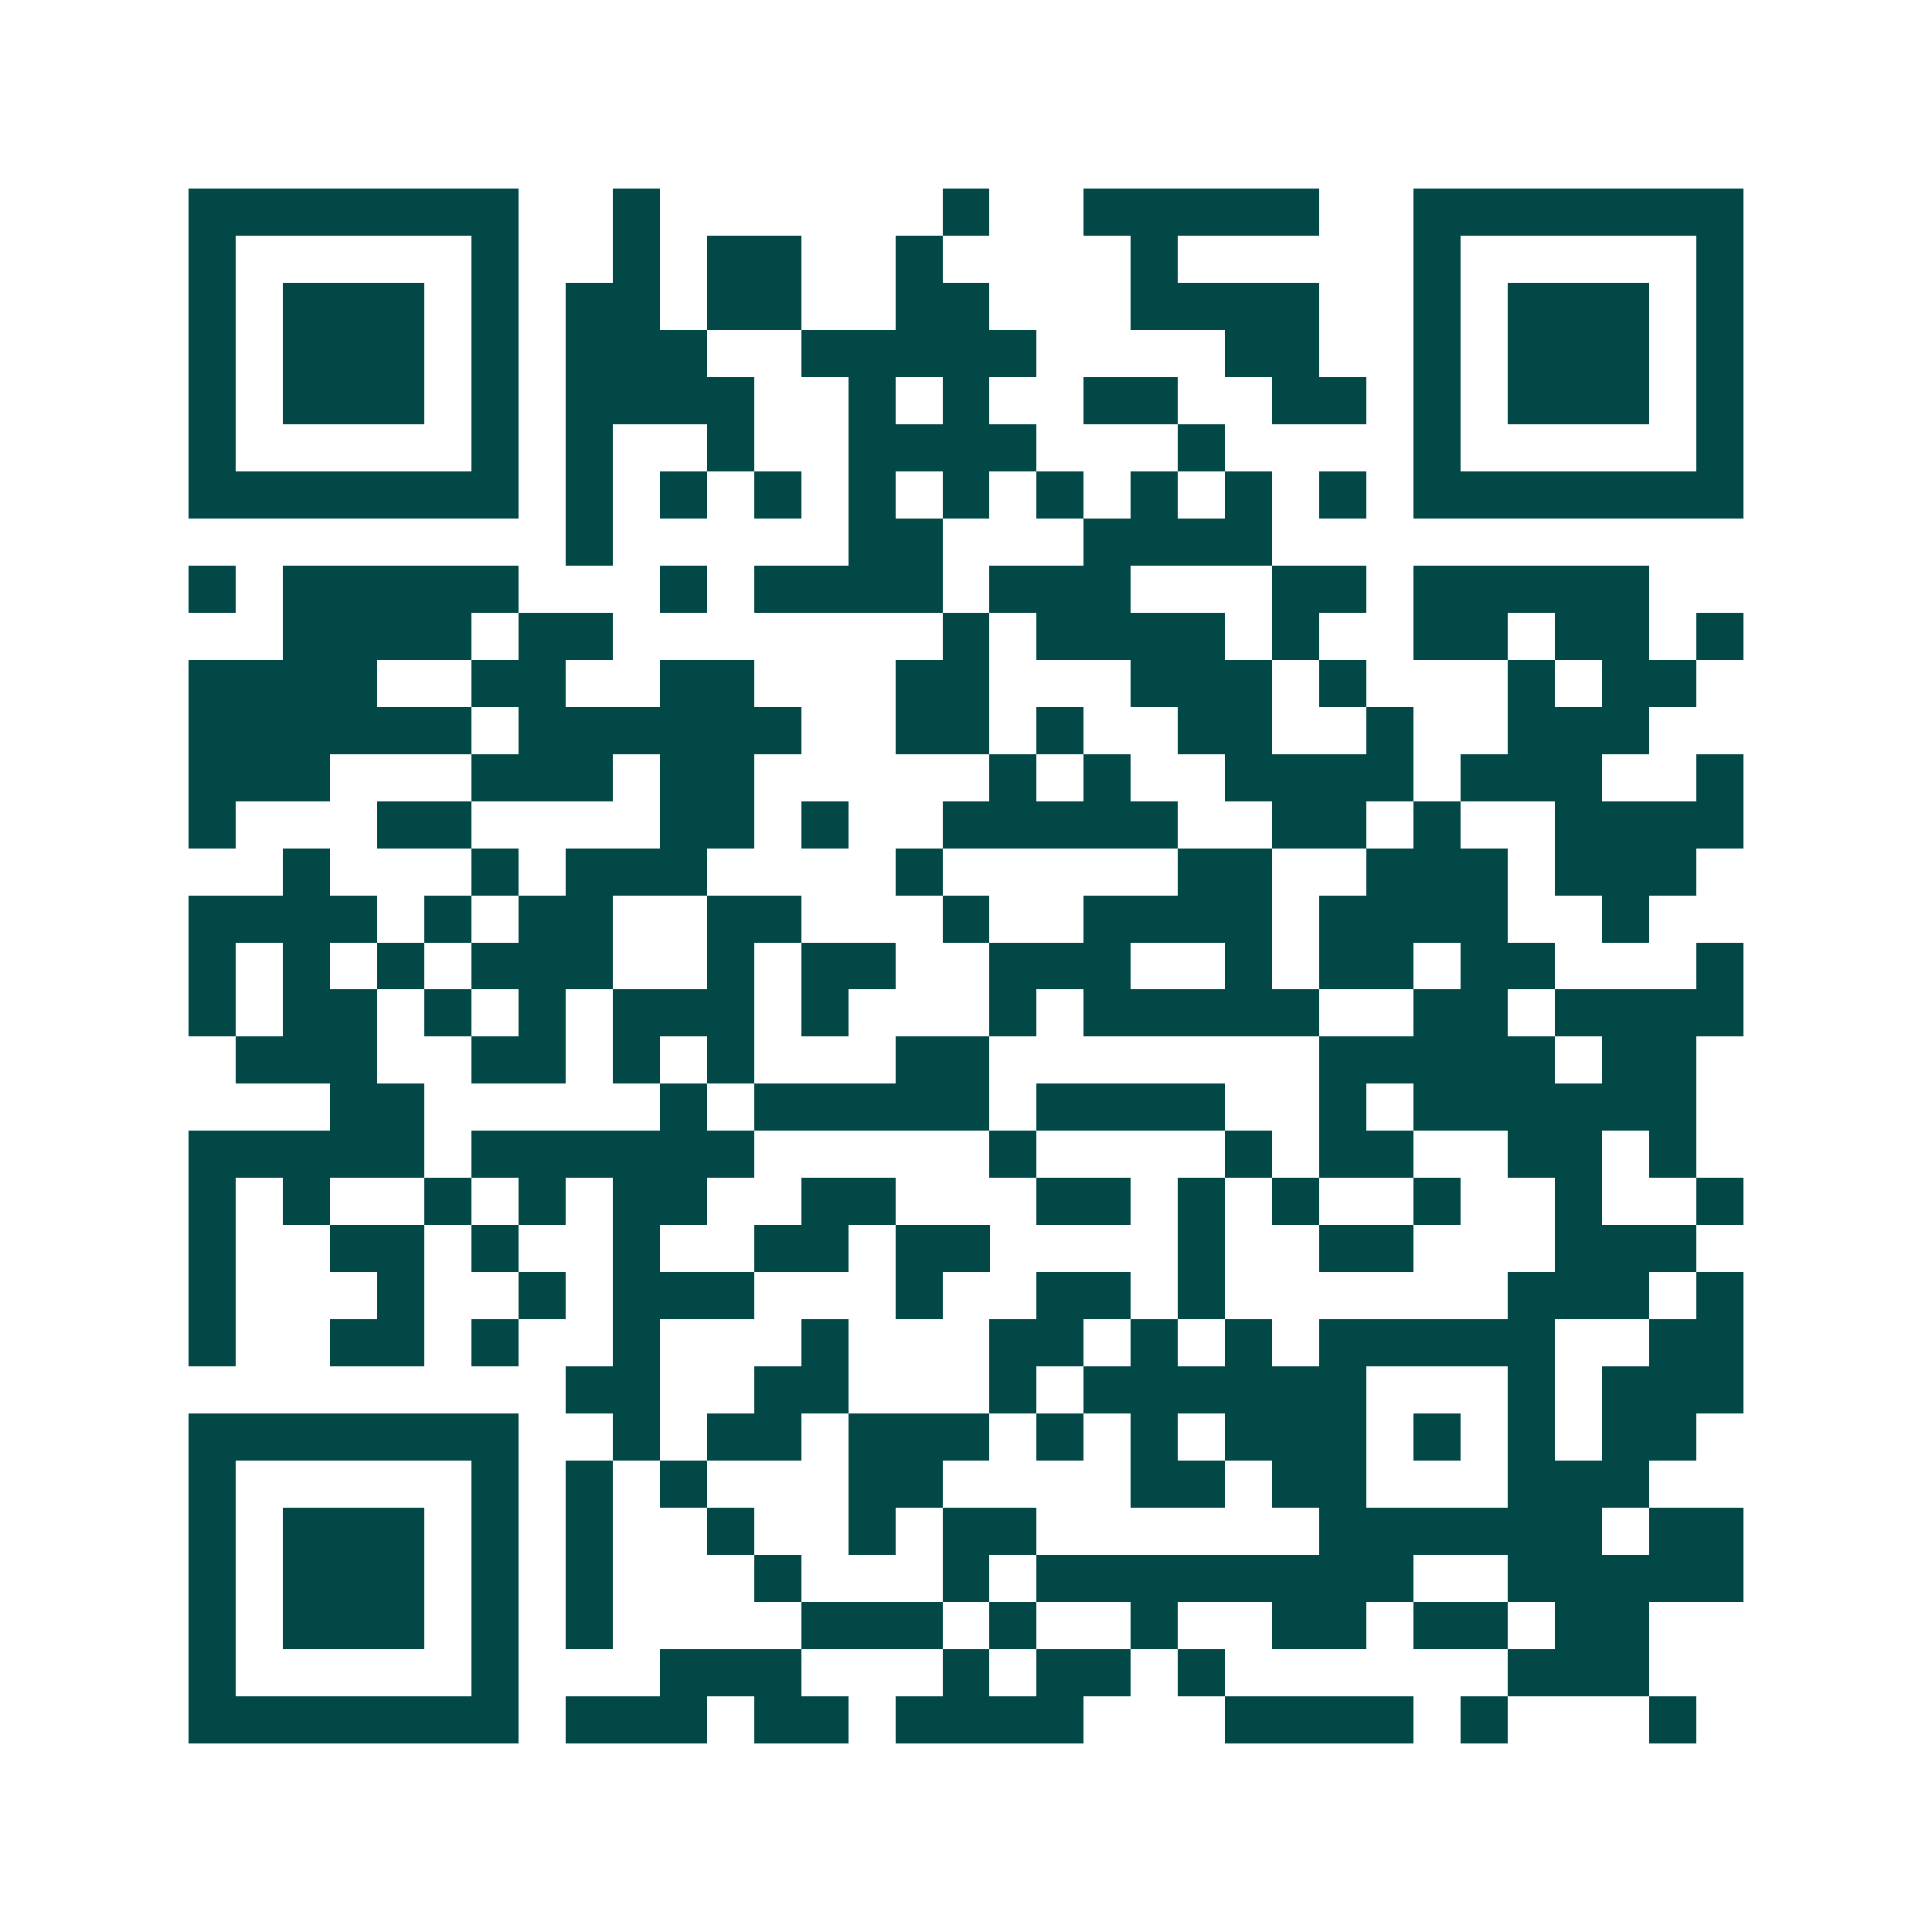<svg xmlns="http://www.w3.org/2000/svg" width="200" height="200" viewBox="0 0 41 41" shape-rendering="crispEdges"><path fill="#ffffff" d="M0 0h41v41H0z"/><path stroke="#014847" d="M4 4.5h7m2 0h1m6 0h1m2 0h5m2 0h7M4 5.5h1m5 0h1m2 0h1m1 0h2m2 0h1m4 0h1m5 0h1m5 0h1M4 6.5h1m1 0h3m1 0h1m1 0h2m1 0h2m2 0h2m3 0h4m2 0h1m1 0h3m1 0h1M4 7.5h1m1 0h3m1 0h1m1 0h3m2 0h5m4 0h2m2 0h1m1 0h3m1 0h1M4 8.5h1m1 0h3m1 0h1m1 0h4m2 0h1m1 0h1m2 0h2m2 0h2m1 0h1m1 0h3m1 0h1M4 9.5h1m5 0h1m1 0h1m2 0h1m2 0h4m3 0h1m4 0h1m5 0h1M4 10.5h7m1 0h1m1 0h1m1 0h1m1 0h1m1 0h1m1 0h1m1 0h1m1 0h1m1 0h1m1 0h7M12 11.5h1m5 0h2m3 0h4M4 12.5h1m1 0h5m3 0h1m1 0h4m1 0h3m3 0h2m1 0h5M6 13.5h4m1 0h2m7 0h1m1 0h4m1 0h1m2 0h2m1 0h2m1 0h1M4 14.5h4m2 0h2m2 0h2m3 0h2m3 0h3m1 0h1m3 0h1m1 0h2M4 15.5h6m1 0h6m2 0h2m1 0h1m2 0h2m2 0h1m2 0h3M4 16.5h3m3 0h3m1 0h2m5 0h1m1 0h1m2 0h4m1 0h3m2 0h1M4 17.5h1m3 0h2m4 0h2m1 0h1m2 0h5m2 0h2m1 0h1m2 0h4M6 18.5h1m3 0h1m1 0h3m4 0h1m5 0h2m2 0h3m1 0h3M4 19.5h4m1 0h1m1 0h2m2 0h2m3 0h1m2 0h4m1 0h4m2 0h1M4 20.5h1m1 0h1m1 0h1m1 0h3m2 0h1m1 0h2m2 0h3m2 0h1m1 0h2m1 0h2m3 0h1M4 21.5h1m1 0h2m1 0h1m1 0h1m1 0h3m1 0h1m3 0h1m1 0h5m2 0h2m1 0h4M5 22.5h3m2 0h2m1 0h1m1 0h1m3 0h2m7 0h5m1 0h2M7 23.5h2m5 0h1m1 0h5m1 0h4m2 0h1m1 0h6M4 24.5h5m1 0h6m5 0h1m4 0h1m1 0h2m2 0h2m1 0h1M4 25.5h1m1 0h1m2 0h1m1 0h1m1 0h2m2 0h2m3 0h2m1 0h1m1 0h1m2 0h1m2 0h1m2 0h1M4 26.5h1m2 0h2m1 0h1m2 0h1m2 0h2m1 0h2m4 0h1m2 0h2m3 0h3M4 27.5h1m3 0h1m2 0h1m1 0h3m3 0h1m2 0h2m1 0h1m6 0h3m1 0h1M4 28.5h1m2 0h2m1 0h1m2 0h1m3 0h1m3 0h2m1 0h1m1 0h1m1 0h5m2 0h2M12 29.5h2m2 0h2m3 0h1m1 0h6m3 0h1m1 0h3M4 30.5h7m2 0h1m1 0h2m1 0h3m1 0h1m1 0h1m1 0h3m1 0h1m1 0h1m1 0h2M4 31.5h1m5 0h1m1 0h1m1 0h1m3 0h2m4 0h2m1 0h2m3 0h3M4 32.5h1m1 0h3m1 0h1m1 0h1m2 0h1m2 0h1m1 0h2m6 0h6m1 0h2M4 33.5h1m1 0h3m1 0h1m1 0h1m3 0h1m3 0h1m1 0h8m2 0h5M4 34.5h1m1 0h3m1 0h1m1 0h1m4 0h3m1 0h1m2 0h1m2 0h2m1 0h2m1 0h2M4 35.5h1m5 0h1m3 0h3m3 0h1m1 0h2m1 0h1m6 0h3M4 36.5h7m1 0h3m1 0h2m1 0h4m3 0h4m1 0h1m3 0h1"/></svg>
